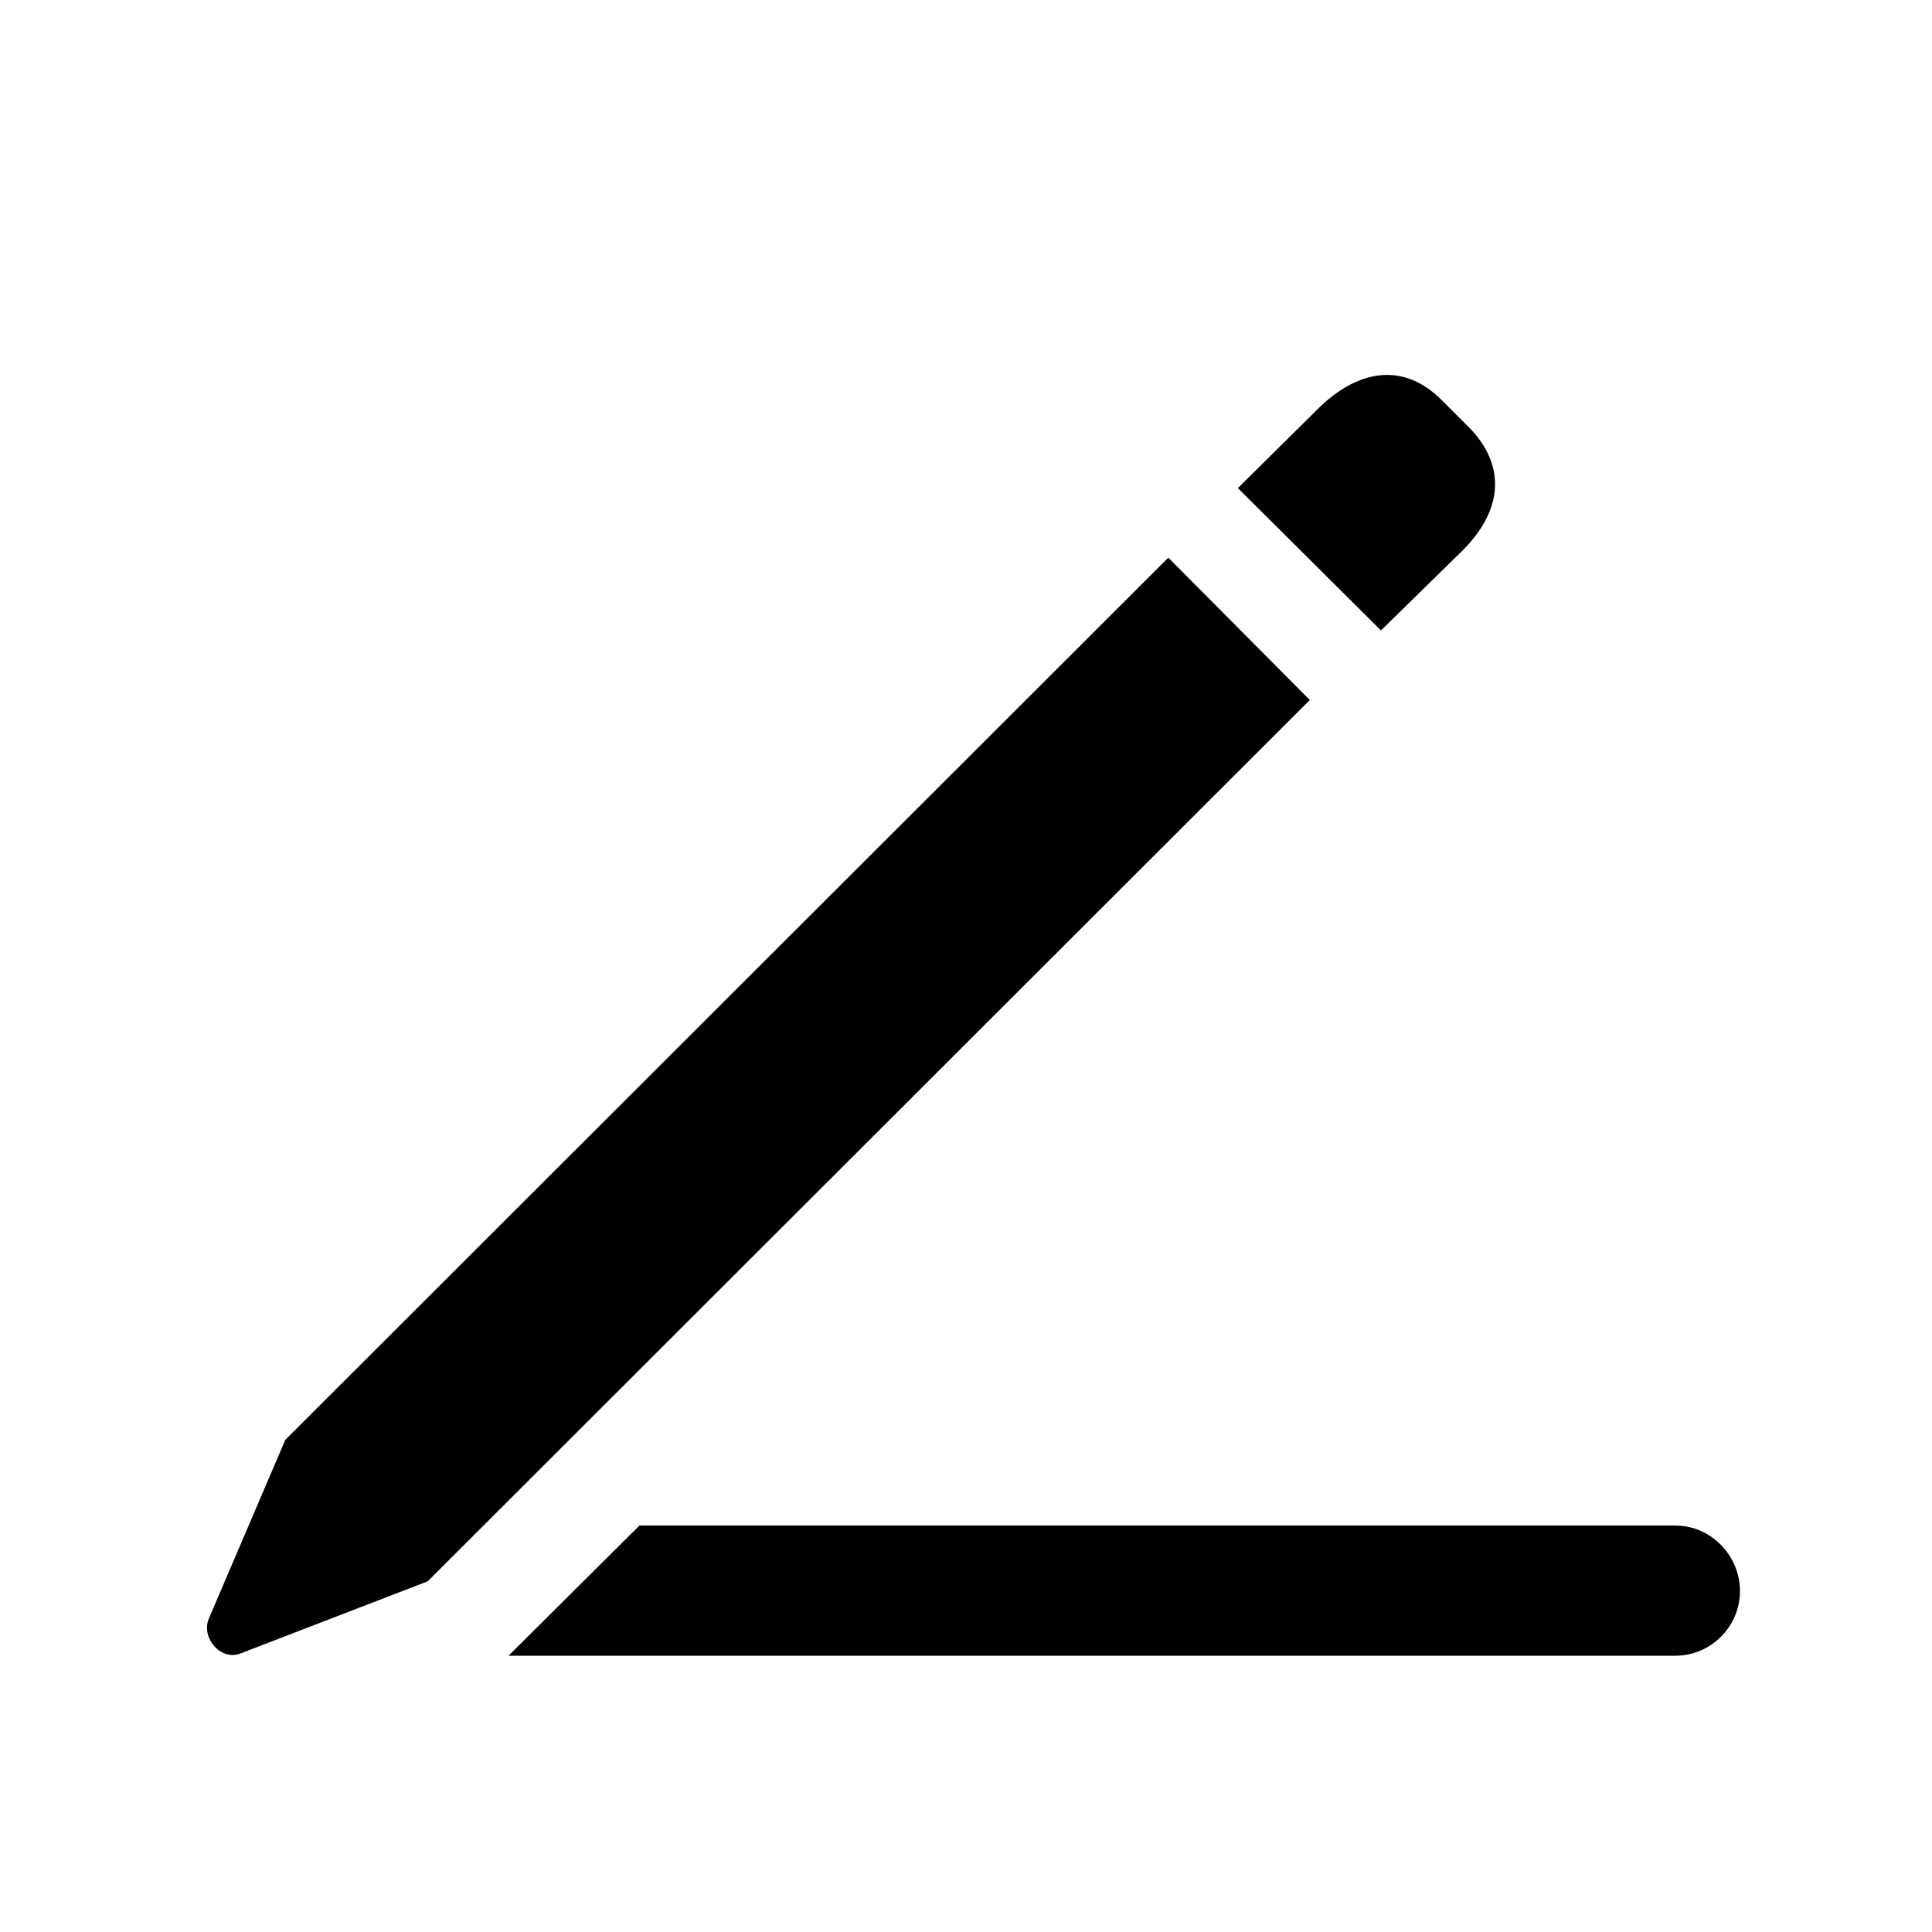 <svg width="28" height="28" viewBox="0 0 28 28" fill="none" xmlns="http://www.w3.org/2000/svg">
<path d="M7.37 23.996H24.28C24.795 23.996 25.217 23.574 25.217 23.059C25.217 22.543 24.795 22.109 24.28 22.109H9.268L7.37 23.996ZM6.198 22.918L18.983 10.145L16.932 8.082L4.135 20.867L3.022 23.469C2.917 23.75 3.209 24.078 3.491 23.961L6.198 22.918ZM20.014 9.137L21.198 7.977C21.795 7.379 21.819 6.734 21.291 6.195L20.893 5.797C20.366 5.269 19.721 5.328 19.124 5.902L17.94 7.074L20.014 9.137Z" fill="black"/>
</svg>
